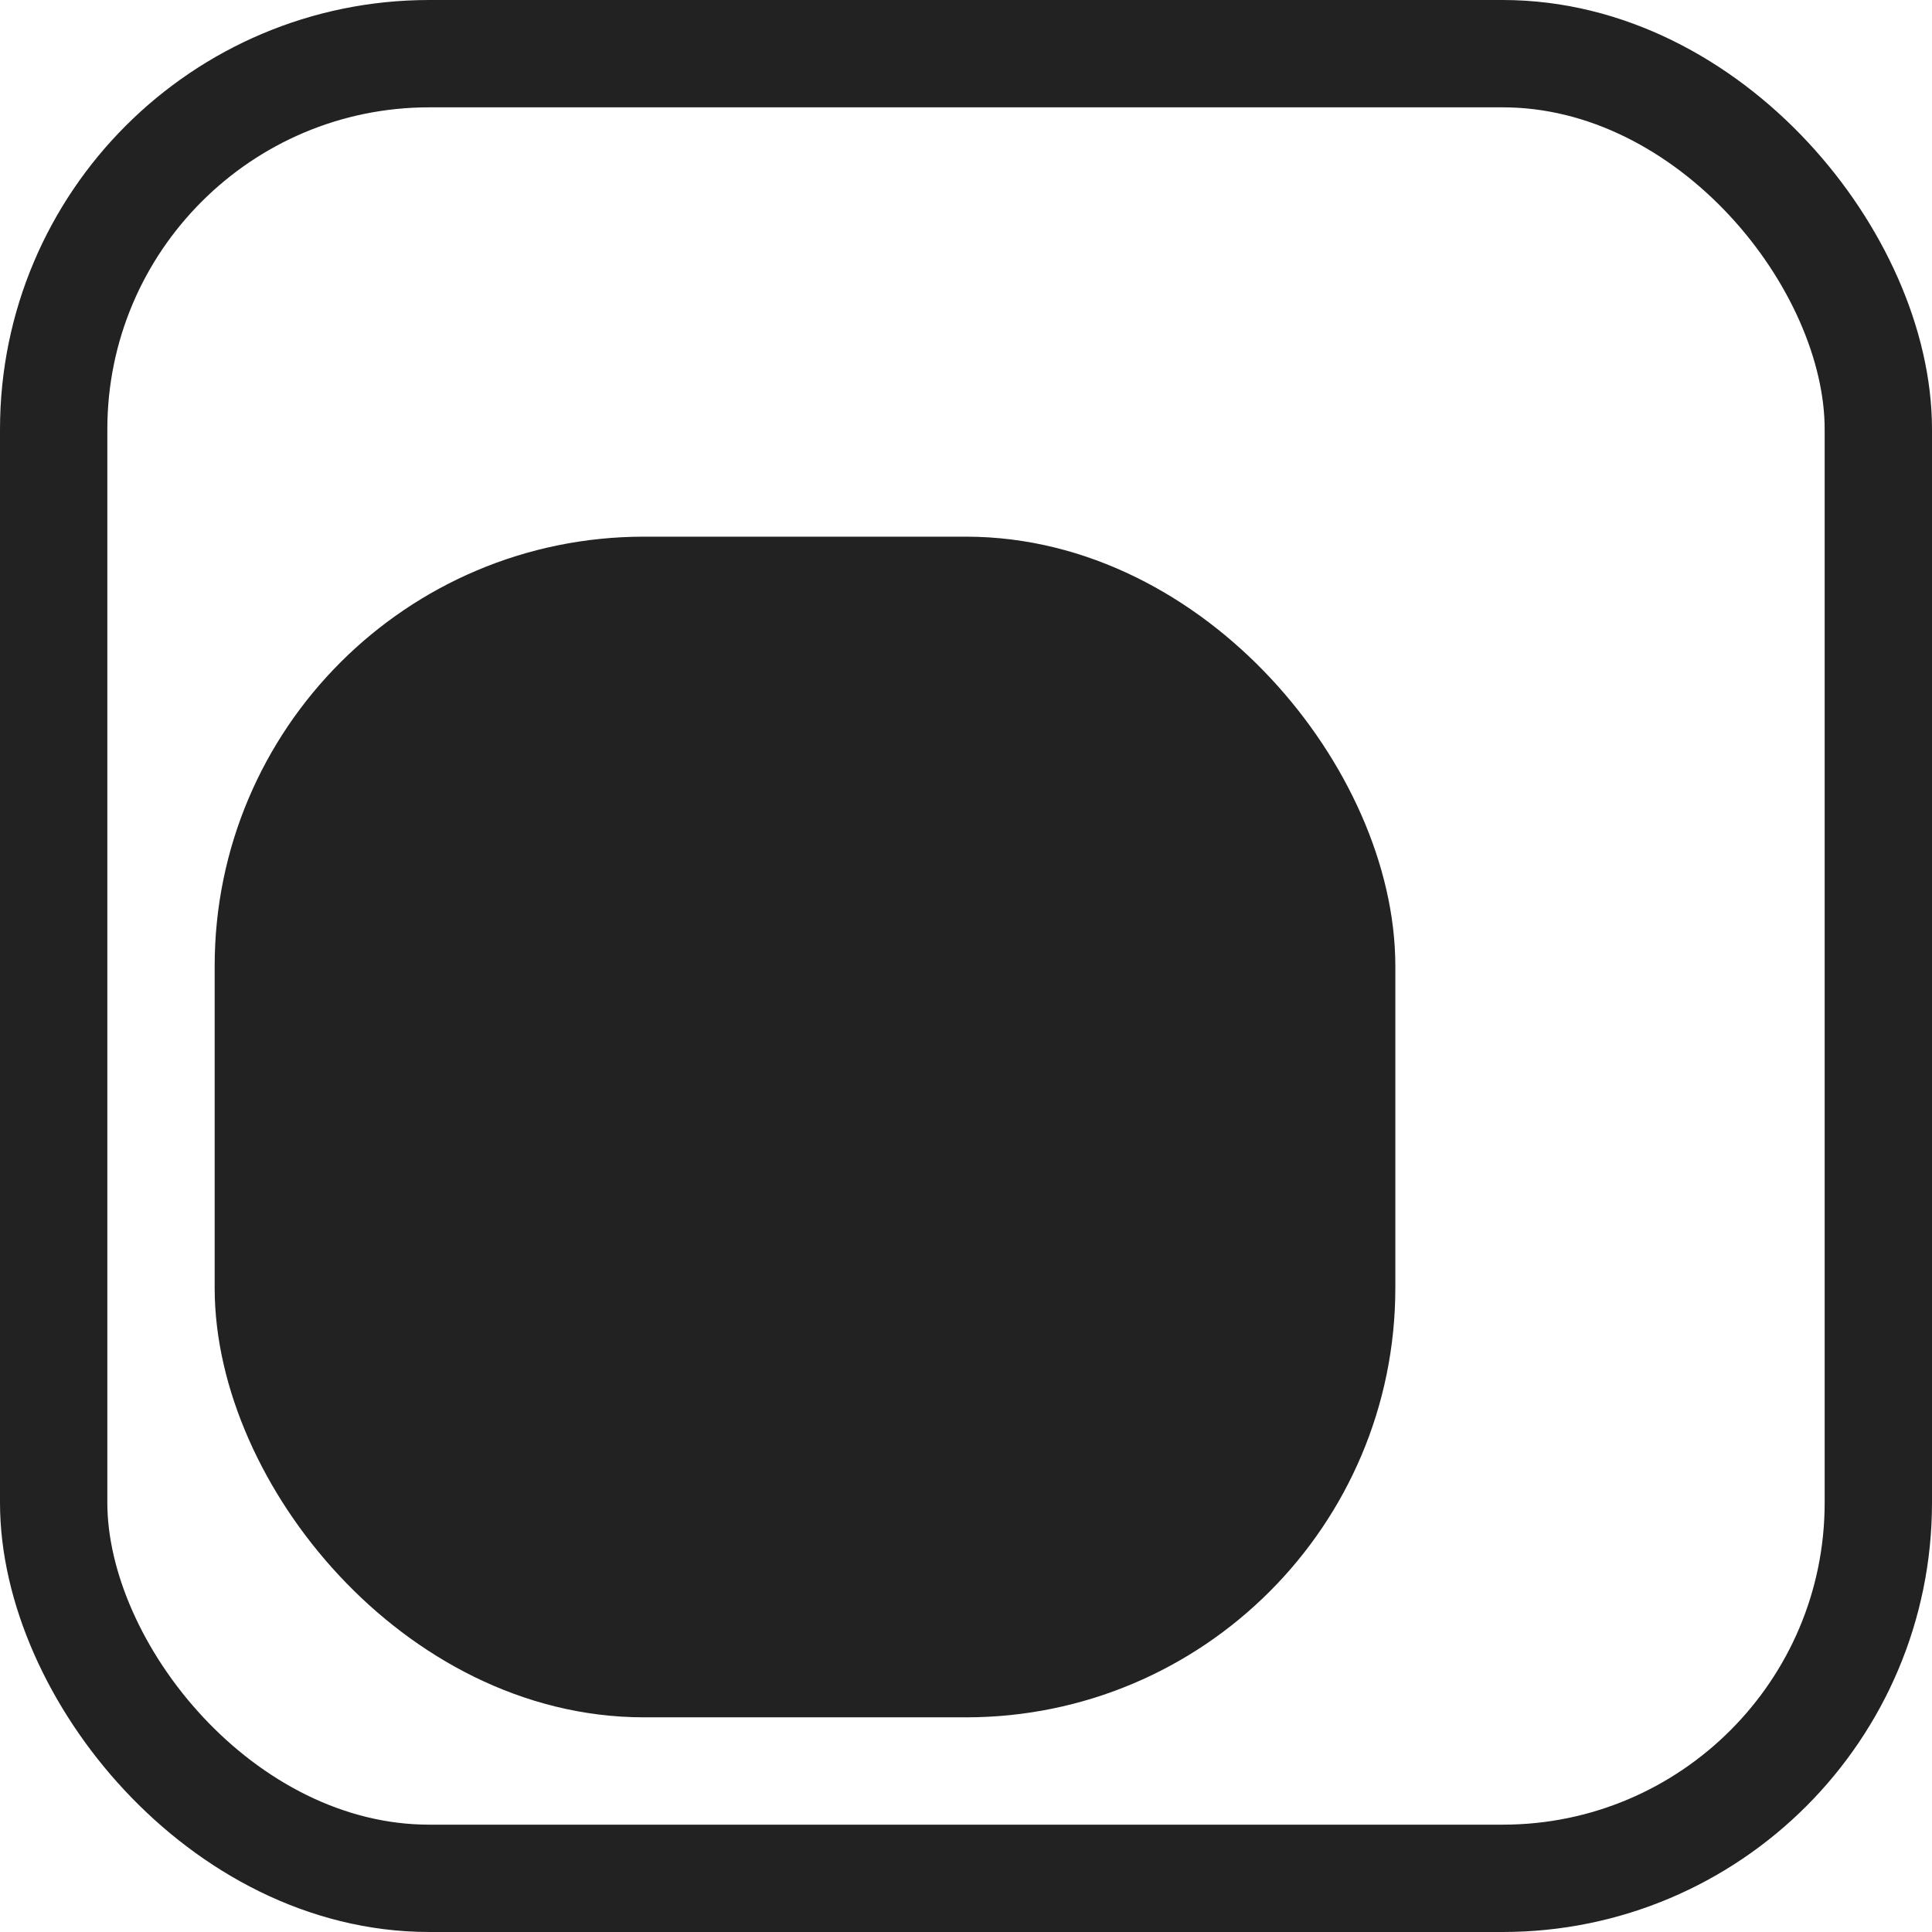 <svg width="18" height="18" viewBox="0 0 18 18" fill="none" xmlns="http://www.w3.org/2000/svg">
<rect x="0.5" y="0.5" width="17" height="17" rx="3.5" stroke="#222222"/>
<rect x="2.5" y="5.5" width="10" height="10" rx="3.5" fill="#222222" stroke="#222222"/>
</svg>
